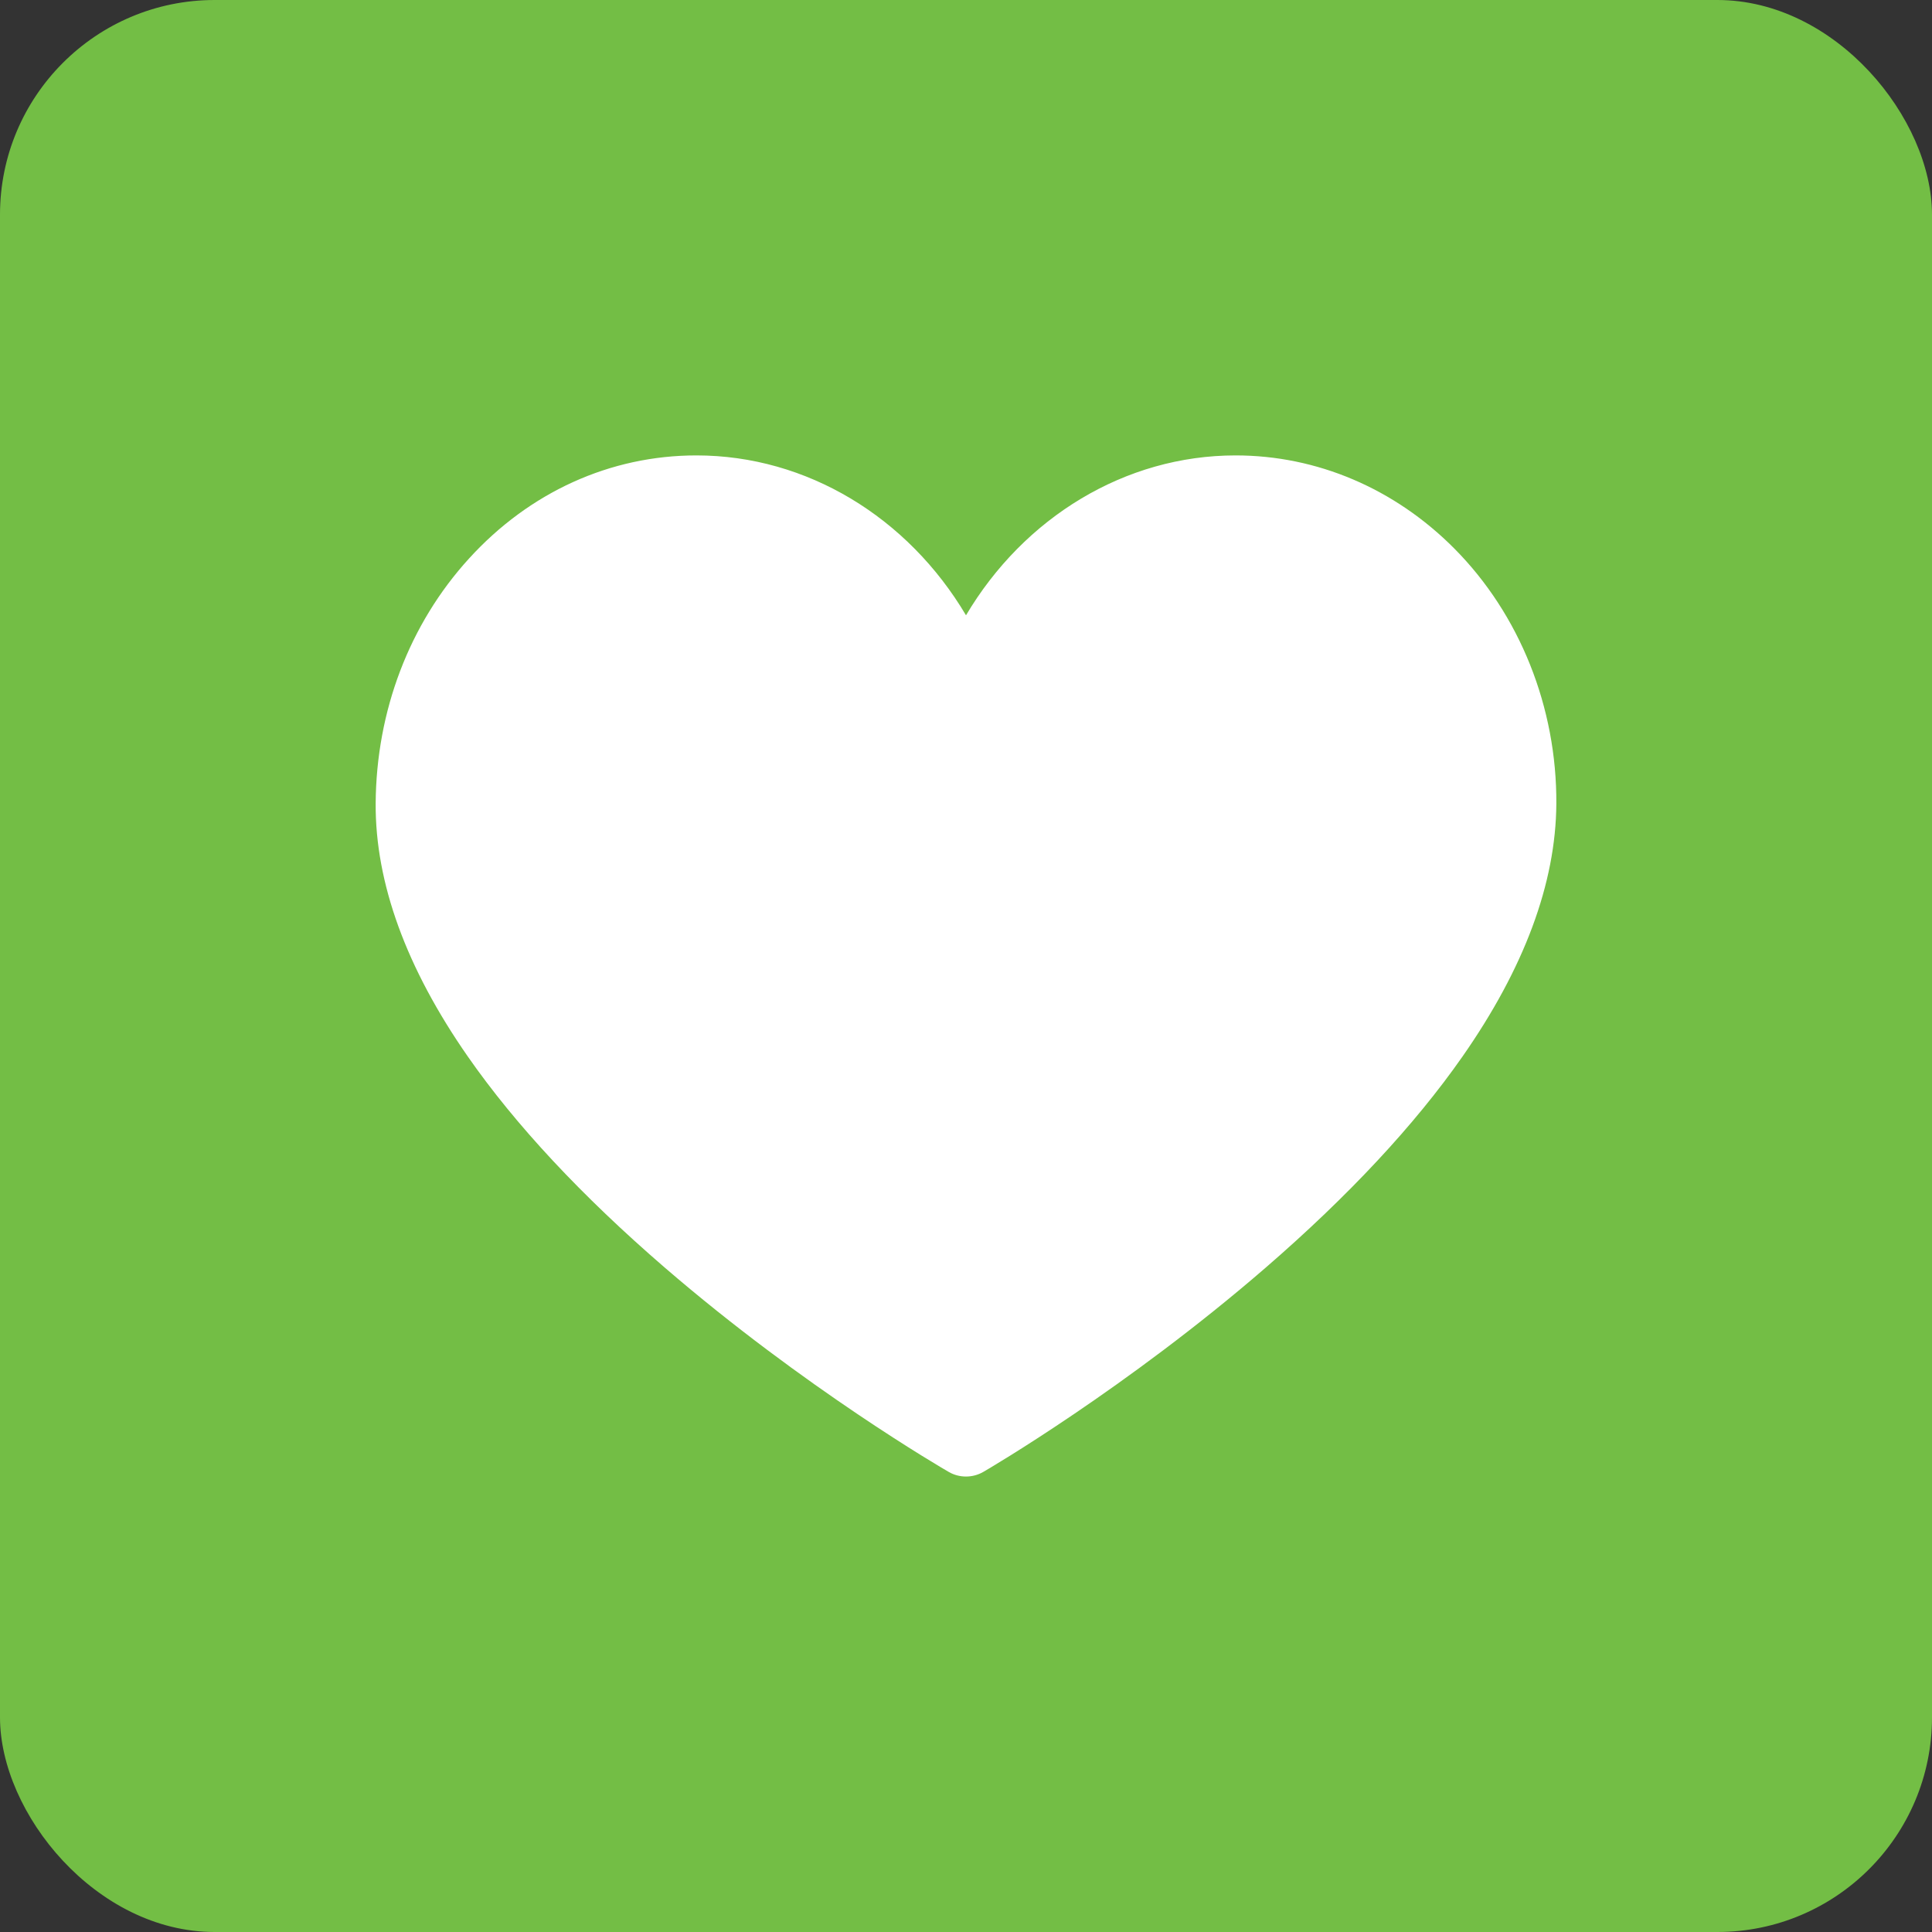 <svg width="36" height="36" viewBox="0 0 36 36" fill="none" xmlns="http://www.w3.org/2000/svg">
<rect x="0" y="0" width="36" height="36" fill="#333333" stroke="none"/>
<rect width="36" height="36" rx="4" fill="#73BE45"/>
<g clip-path="url(#clip0_159_1250)">
<path d="M18 27.513C17.889 27.513 17.777 27.485 17.678 27.427C17.57 27.365 14.997 25.871 12.387 23.62C10.841 22.286 9.606 20.963 8.718 19.688C7.569 18.038 6.991 16.451 7 14.97C7.011 13.248 7.628 11.627 8.738 10.409C9.866 9.169 11.371 8.486 12.977 8.486C15.036 8.486 16.917 9.639 18 11.465C19.083 9.639 20.965 8.486 23.023 8.486C24.54 8.486 25.987 9.102 27.099 10.221C28.318 11.448 29.011 13.182 29 14.978C28.991 16.456 28.402 18.041 27.25 19.689C26.359 20.964 25.126 22.286 23.585 23.62C20.986 25.87 18.431 27.364 18.324 27.426C18.224 27.484 18.112 27.513 18 27.513Z" fill="white"/>
</g>
<defs>
<clipPath id="clip0_159_1250">
<rect width="22" height="22" fill="white" transform="translate(7 7)"/>
</clipPath>
</defs>
</svg>
